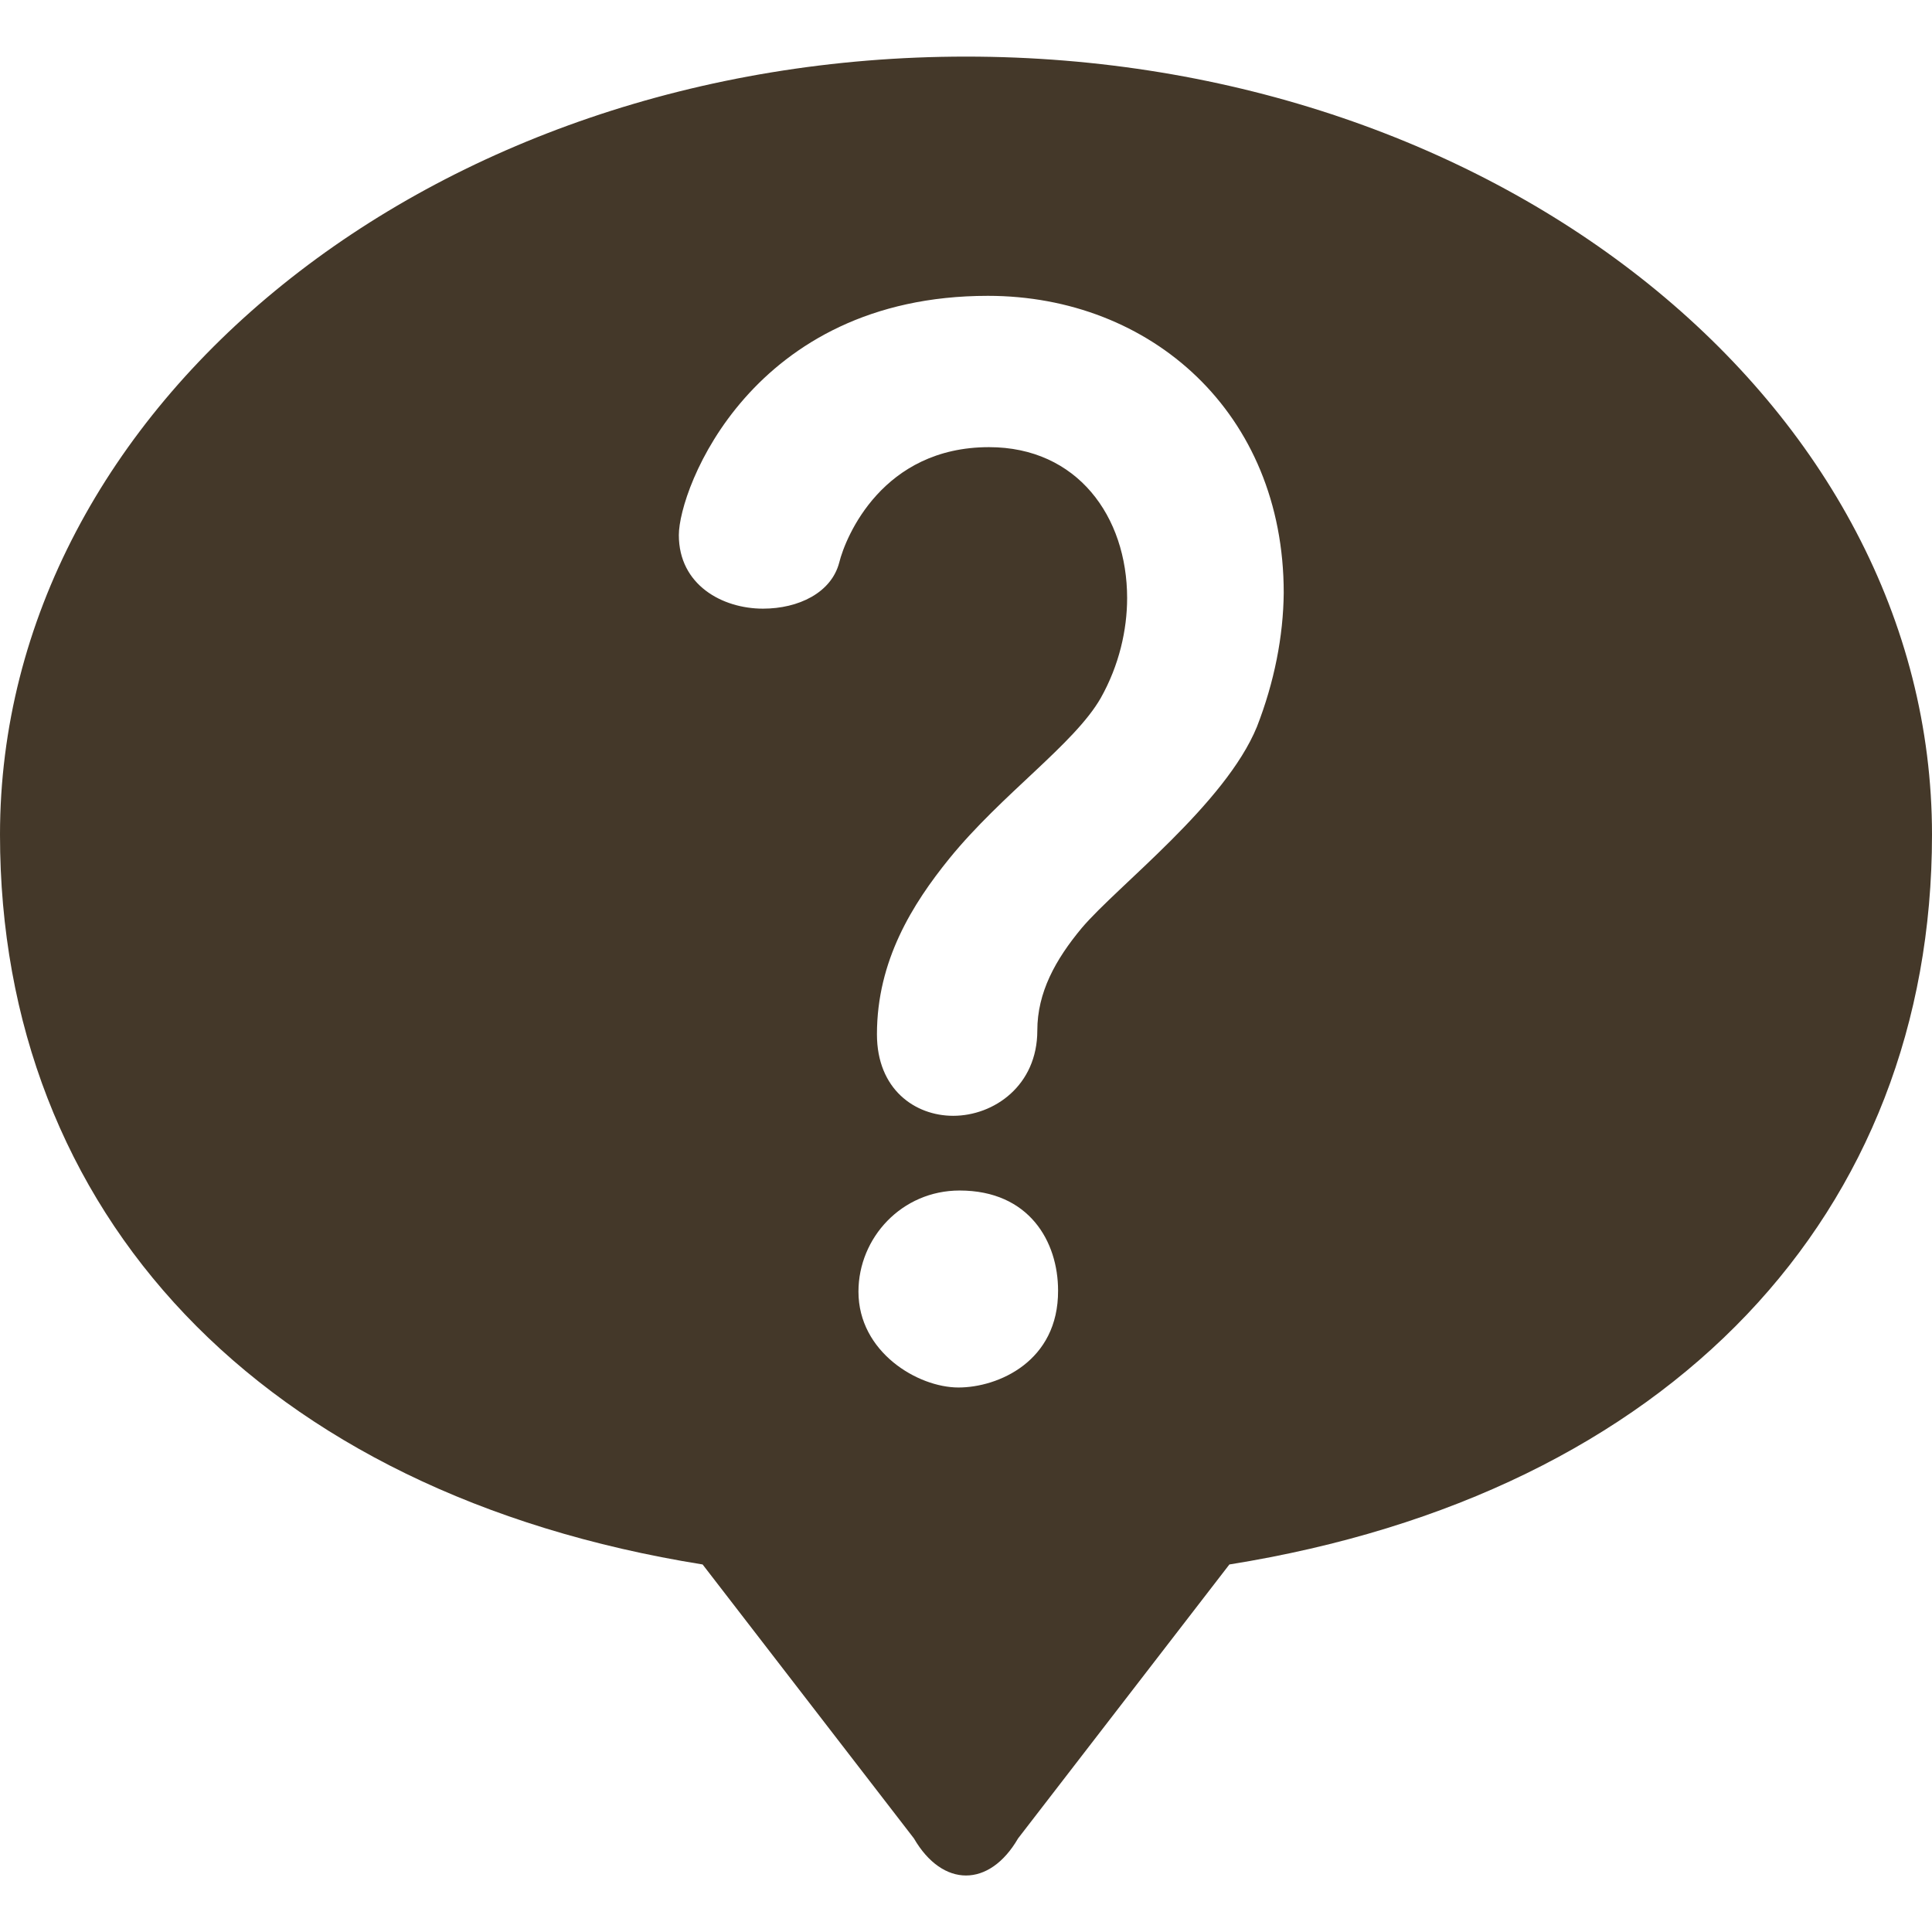 <?xml version="1.0" encoding="utf-8"?>
<!-- Generator: Adobe Illustrator 22.1.0, SVG Export Plug-In . SVG Version: 6.00 Build 0)  -->
<svg version="1.1" id="レイヤー_1" xmlns="http://www.w3.org/2000/svg" xmlns:xlink="http://www.w3.org/1999/xlink" x="0px"
	 y="0px" viewBox="0 0 512 512" style="enable-background:new 0 0 512 512;" xml:space="preserve">
<style type="text/css">
	.st0{fill:#443829;}
</style>
<path class="st0" d="M256,15C114.6,15,0,107.3,0,221.2c0,100.1,68.8,174.6,186.2,193.4l56,72.6c7.6,13.1,20,13.1,27.6,0l56-72.6
	C443.2,395.8,512,321.3,512,221.2C512,107.3,397.4,15,256,15z M254,367.7c-10.8,0-26.5-9.4-26.5-25.4c0-14.3,11.5-26.8,26.8-26.8
	c18.5,0,26.1,13.6,26.1,26.5C280.5,360.8,264.5,367.7,254,367.7z M333.1,192.6c-8.4,20.5-36.9,42.1-46.4,53.3
	c-7,8.4-11.8,17.1-11.8,27.2c0,14.6-11.5,22.6-22.3,22.6c-10.1,0-20.2-7-20.2-21.6c0-19.5,9.4-34.5,19.2-46.6
	c13.9-17.1,33.1-30.3,40.1-42.5c4.9-8.7,7-18.1,7-26.5c0-21.6-13.2-40-36.6-40c-28.2,0-38,23.7-39.7,30.6
	c-2.1,8-10.8,12.2-20.2,12.2c-10.8,0-22.3-6.3-22.3-19.5c0-12.2,19.2-63.4,81.9-63.4c43.2,0,78.4,31,78.4,78.7
	C340.1,168.6,337.7,180.8,333.1,192.6z"/>
</svg>
